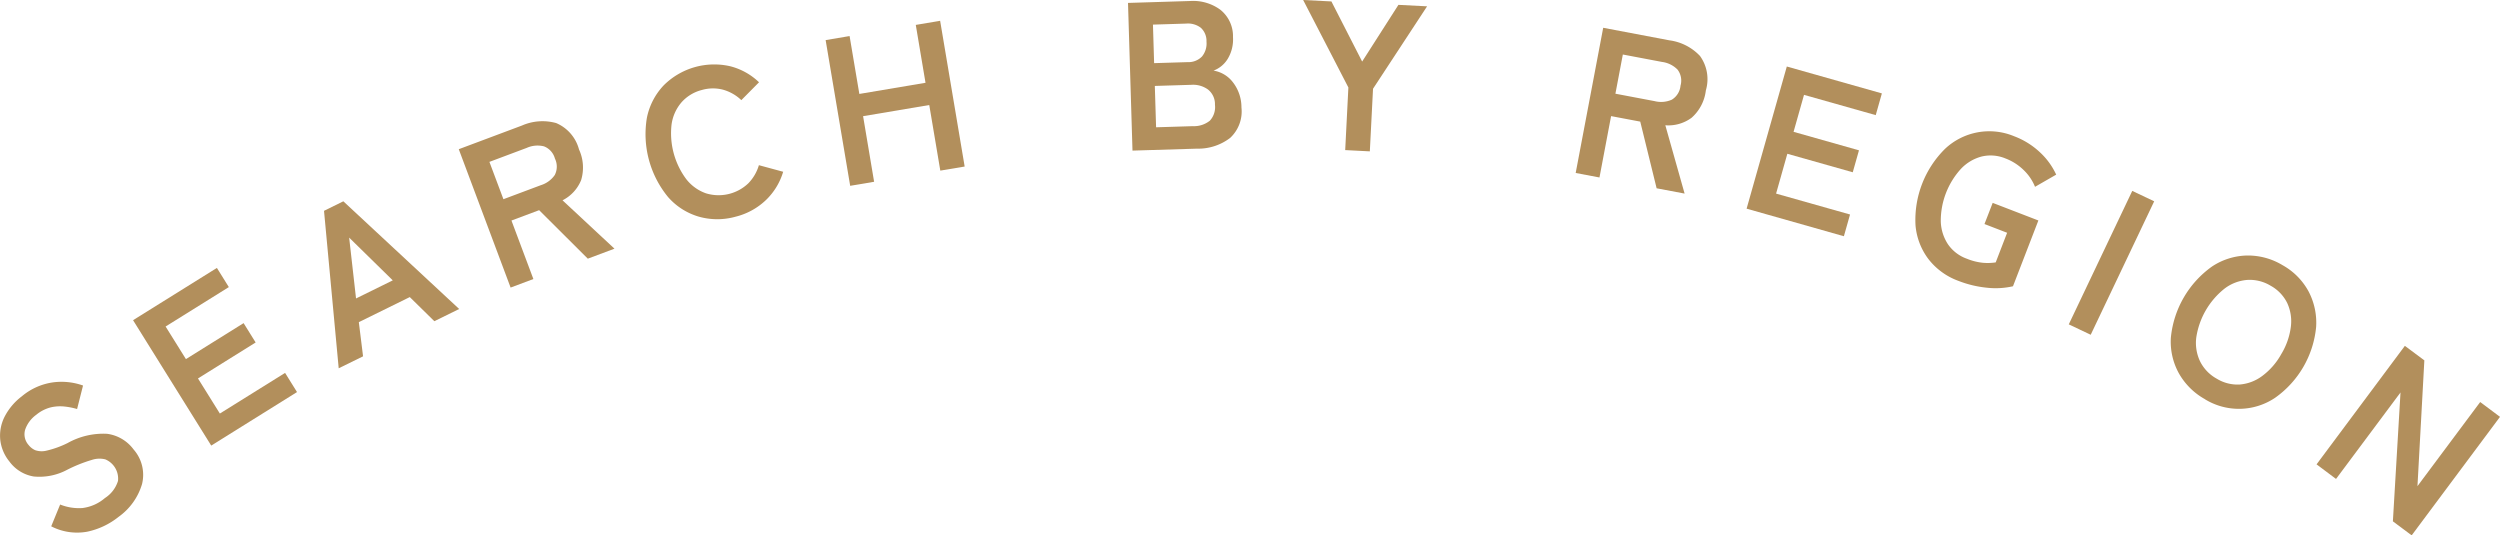 <svg id="Group_4478" data-name="Group 4478" xmlns="http://www.w3.org/2000/svg" width="118.142" height="25.295" viewBox="0 0 118.142 25.295">
  <g id="Group_4477" data-name="Group 4477" transform="translate(0 0)">
    <path id="Path_103" data-name="Path 103" d="M543.628,568.887a3.526,3.526,0,0,1-1.494.705,2.663,2.663,0,0,1-1.692-.256l.422-1.03a2.384,2.384,0,0,0,1.056.166,2.011,2.011,0,0,0,1.062-.473,1.481,1.481,0,0,0,.616-.807.985.985,0,0,0-.6-1.02,1.14,1.14,0,0,0-.639.027,6.8,6.8,0,0,0-1.171.47,2.779,2.779,0,0,1-1.575.312,1.782,1.782,0,0,1-1.147-.709,1.954,1.954,0,0,1-.432-1.025,1.979,1.979,0,0,1,.2-1.08,2.837,2.837,0,0,1,.824-.978,2.911,2.911,0,0,1,1.511-.661,3.036,3.036,0,0,1,1.377.155l-.281,1.11a3.328,3.328,0,0,0-.6-.118,1.933,1.933,0,0,0-.652.042,1.742,1.742,0,0,0-.677.348,1.453,1.453,0,0,0-.524.7.762.762,0,0,0,.162.729.822.822,0,0,0,.311.244.943.943,0,0,0,.549.019,4.518,4.518,0,0,0,.992-.361,3.45,3.45,0,0,1,1.855-.432,1.861,1.861,0,0,1,1.254.74,1.816,1.816,0,0,1,.4,1.632A2.917,2.917,0,0,1,543.628,568.887Z" transform="translate(-538.022 -544.464)" fill="#b28f5c"/>
    <path id="Path_104" data-name="Path 104" d="M550.542,563.348l-3.694-5.926,3.962-2.47.564.906-2.988,1.863.96,1.54,2.726-1.7.569.914-2.725,1.7,1.034,1.659,3.082-1.921.564.906Z" transform="translate(-540.56 -542.291)" fill="#b28f5c"/>
    <path id="Path_105" data-name="Path 105" d="M560.206,558.425l-.694-7.441.913-.45,5.474,5.089-1.173.577-1.161-1.14-2.408,1.185.2,1.615Zm.819-3.3,1.736-.855-2.061-2.02Z" transform="translate(-544.2 -541.021)" fill="#b28f5c"/>
    <path id="Path_106" data-name="Path 106" d="M570.9,553.083l-2.45-6.539,2.989-1.12a2.418,2.418,0,0,1,1.614-.115,1.872,1.872,0,0,1,1.079,1.247,2.044,2.044,0,0,1,.1,1.45,1.846,1.846,0,0,1-.879.953l2.455,2.286-1.26.472-2.3-2.292-1.308.49,1.036,2.764Zm-.34-4.176,1.766-.662a1.248,1.248,0,0,0,.661-.482.87.87,0,0,0,.006-.779.858.858,0,0,0-.514-.574,1.247,1.247,0,0,0-.815.071l-1.766.662Z" transform="translate(-546.77 -539.493)" fill="#b28f5c"/>
    <path id="Path_107" data-name="Path 107" d="M585.094,548.649a3.213,3.213,0,0,1-1.749,0,3.082,3.082,0,0,1-1.452-.928,4.683,4.683,0,0,1-1-3.738,3.119,3.119,0,0,1,.792-1.535,3.38,3.38,0,0,1,3.139-.908,3.039,3.039,0,0,1,1.369.759l-.836.844a2.055,2.055,0,0,0-.86-.492,1.889,1.889,0,0,0-1,.011,1.91,1.91,0,0,0-.968.586,2.02,2.02,0,0,0-.469,1.044,3.632,3.632,0,0,0,.692,2.582,2.04,2.04,0,0,0,.929.671,2.034,2.034,0,0,0,2.006-.471,2.055,2.055,0,0,0,.5-.857l1.147.311a3.061,3.061,0,0,1-.809,1.332A3.177,3.177,0,0,1,585.094,548.649Z" transform="translate(-550.324 -538.411)" fill="#b28f5c"/>
    <path id="Path_108" data-name="Path 108" d="M593.942,546.361l-1.16-6.886,1.132-.191.461,2.735,3.127-.527-.46-2.735,1.151-.194,1.159,6.887-1.151.193-.522-3.1-3.127.527.521,3.1Z" transform="translate(-553.765 -537.58)" fill="#b28f5c"/>
    <path id="Path_109" data-name="Path 109" d="M613.048,544.319l-.212-6.979,2.931-.09a2.175,2.175,0,0,1,1.43.411,1.594,1.594,0,0,1,.6,1.294,1.771,1.771,0,0,1-.244,1.02,1.337,1.337,0,0,1-.676.564,1.438,1.438,0,0,1,.92.556,1.928,1.928,0,0,1,.4,1.181,1.707,1.707,0,0,1-.535,1.444,2.485,2.485,0,0,1-1.571.507Zm1.022-4.133,1.586-.048a.887.887,0,0,0,.68-.27.975.975,0,0,0,.209-.7.843.843,0,0,0-.265-.651,1,1,0,0,0-.7-.2l-1.565.048Zm.093,3.031,1.735-.053a1.2,1.2,0,0,0,.806-.259.946.946,0,0,0,.241-.75.879.879,0,0,0-.331-.724,1.2,1.2,0,0,0-.775-.221l-1.736.053Z" transform="translate(-559.53 -537.202)" fill="#b28f5c"/>
    <path id="Path_110" data-name="Path 110" d="M626.439,544.276l.15-2.959-2.137-4.134,1.335.068,1.453,2.841,1.714-2.679,1.355.069-2.555,3.895-.151,2.959Z" transform="translate(-562.869 -537.183)" fill="#b28f5c"/>
    <path id="Path_111" data-name="Path 111" d="M642.527,545.887l1.3-6.861,3.136.594a2.415,2.415,0,0,1,1.439.739,1.872,1.872,0,0,1,.276,1.627,2.04,2.04,0,0,1-.67,1.289,1.844,1.844,0,0,1-1.245.358l.911,3.228-1.322-.25-.774-3.151L644.2,543.2l-.549,2.9Zm1.877-3.746,1.853.351a1.246,1.246,0,0,0,.814-.069.868.868,0,0,0,.41-.663.859.859,0,0,0-.14-.757,1.252,1.252,0,0,0-.733-.363l-1.853-.351Z" transform="translate(-568.065 -537.713)" fill="#b28f5c"/>
    <path id="Path_112" data-name="Path 112" d="M653.863,548.312l1.9-6.718,4.492,1.271-.29,1.027-3.389-.958-.494,1.747,3.091.874-.294,1.037-3.091-.874-.532,1.882,3.495.988-.291,1.027Z" transform="translate(-571.324 -538.451)" fill="#b28f5c"/>
    <path id="Path_113" data-name="Path 113" d="M667.077,552.957a3.158,3.158,0,0,1-1.406-1.024,3.071,3.071,0,0,1-.613-1.6,4.728,4.728,0,0,1,1.393-3.61,3.048,3.048,0,0,1,3.261-.6,3.657,3.657,0,0,1,1.237.771,3.335,3.335,0,0,1,.757,1.046l-1,.575a2.268,2.268,0,0,0-.527-.781,2.491,2.491,0,0,0-.87-.559,1.829,1.829,0,0,0-1.124-.092,2.069,2.069,0,0,0-.978.581,3.651,3.651,0,0,0-.955,2.475,2.068,2.068,0,0,0,.336,1.086,1.828,1.828,0,0,0,.895.688,2.733,2.733,0,0,0,.765.193,2.54,2.54,0,0,0,.6-.019l.539-1.4-1.07-.413.388-1,2.159.832-1.2,3.109a3.685,3.685,0,0,1-1.218.07A5.1,5.1,0,0,1,667.077,552.957Z" transform="translate(-574.537 -539.687)" fill="#b28f5c"/>
    <path id="Path_114" data-name="Path 114" d="M675.23,556.15l3-6.307,1.036.492-3,6.307Z" transform="translate(-577.466 -540.822)" fill="#b28f5c"/>
    <path id="Path_115" data-name="Path 115" d="M683.608,560.916a3.2,3.2,0,0,1-1.238-1.235A3.08,3.08,0,0,1,682,558a4.68,4.68,0,0,1,1.94-3.35,3.108,3.108,0,0,1,1.645-.522,3.164,3.164,0,0,1,1.69.455,3.125,3.125,0,0,1,1.228,1.235,3.169,3.169,0,0,1,.361,1.684,4.628,4.628,0,0,1-1.94,3.35,3.068,3.068,0,0,1-3.318.066Zm.559-.967a1.878,1.878,0,0,0,1.1.274,2.05,2.05,0,0,0,1.062-.412,3.233,3.233,0,0,0,.888-1.025,3.275,3.275,0,0,0,.452-1.288,2.055,2.055,0,0,0-.172-1.126,1.88,1.88,0,0,0-.784-.817,1.909,1.909,0,0,0-1.1-.274,2.03,2.03,0,0,0-1.071.406A3.638,3.638,0,0,0,683.2,558a2.032,2.032,0,0,0,.18,1.131A1.908,1.908,0,0,0,684.167,559.949Z" transform="translate(-579.411 -542.053)" fill="#b28f5c"/>
    <path id="Path_116" data-name="Path 116" d="M691.664,565.722l4.173-5.6.921.686-.325,5.943,2.964-3.974.936.7-4.174,5.6-.888-.662.36-6.09-3.047,4.086Z" transform="translate(-582.191 -543.778)" fill="#b28f5c"/>
  </g>
</svg>
